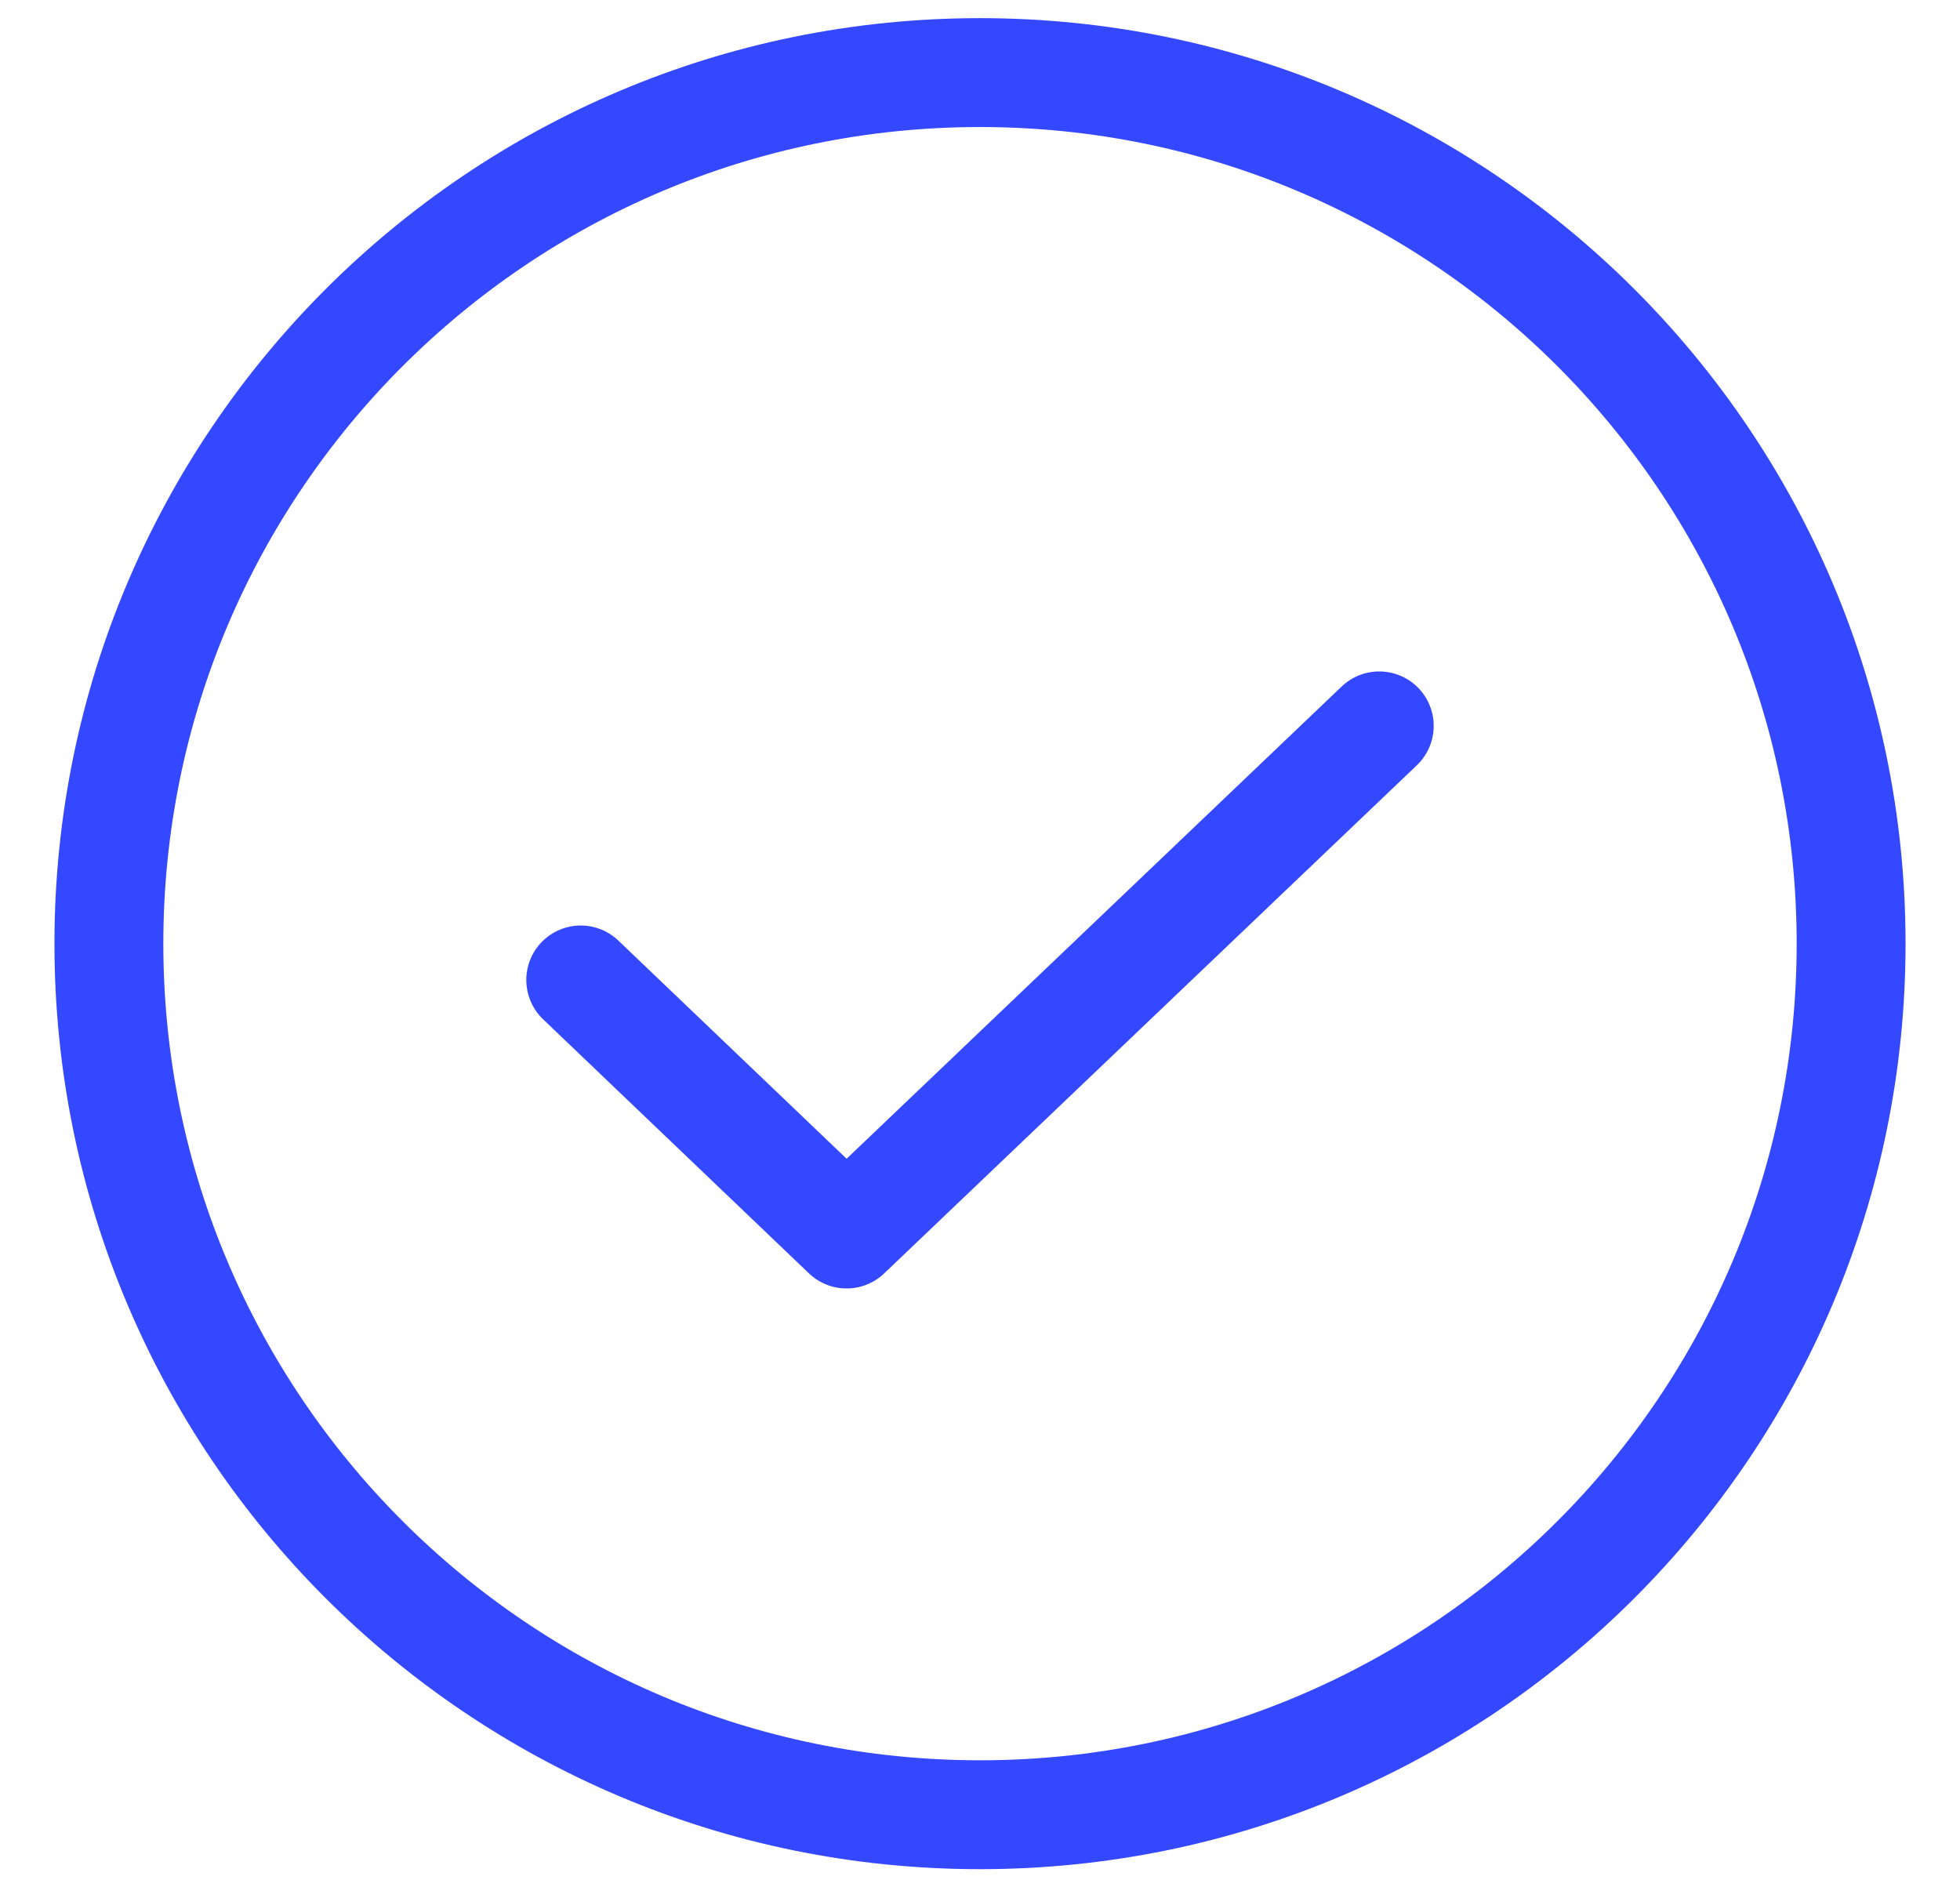 <svg width="27" height="26" viewBox="0 0 27 26" fill="none" xmlns="http://www.w3.org/2000/svg">
<path d="M19 10L11.662 17L8 13.5" stroke="#3448FF" stroke-width="1.5" stroke-linecap="round" stroke-linejoin="round"/>
<path d="M13.5 25C20.127 25 25.5 19.627 25.5 13C25.5 6.373 20.127 1 13.5 1C6.873 1 1.5 6.373 1.5 13C1.5 19.627 6.873 25 13.5 25Z" stroke="#3448FF" stroke-width="1.5" stroke-linecap="round" stroke-linejoin="round"/>
</svg>
